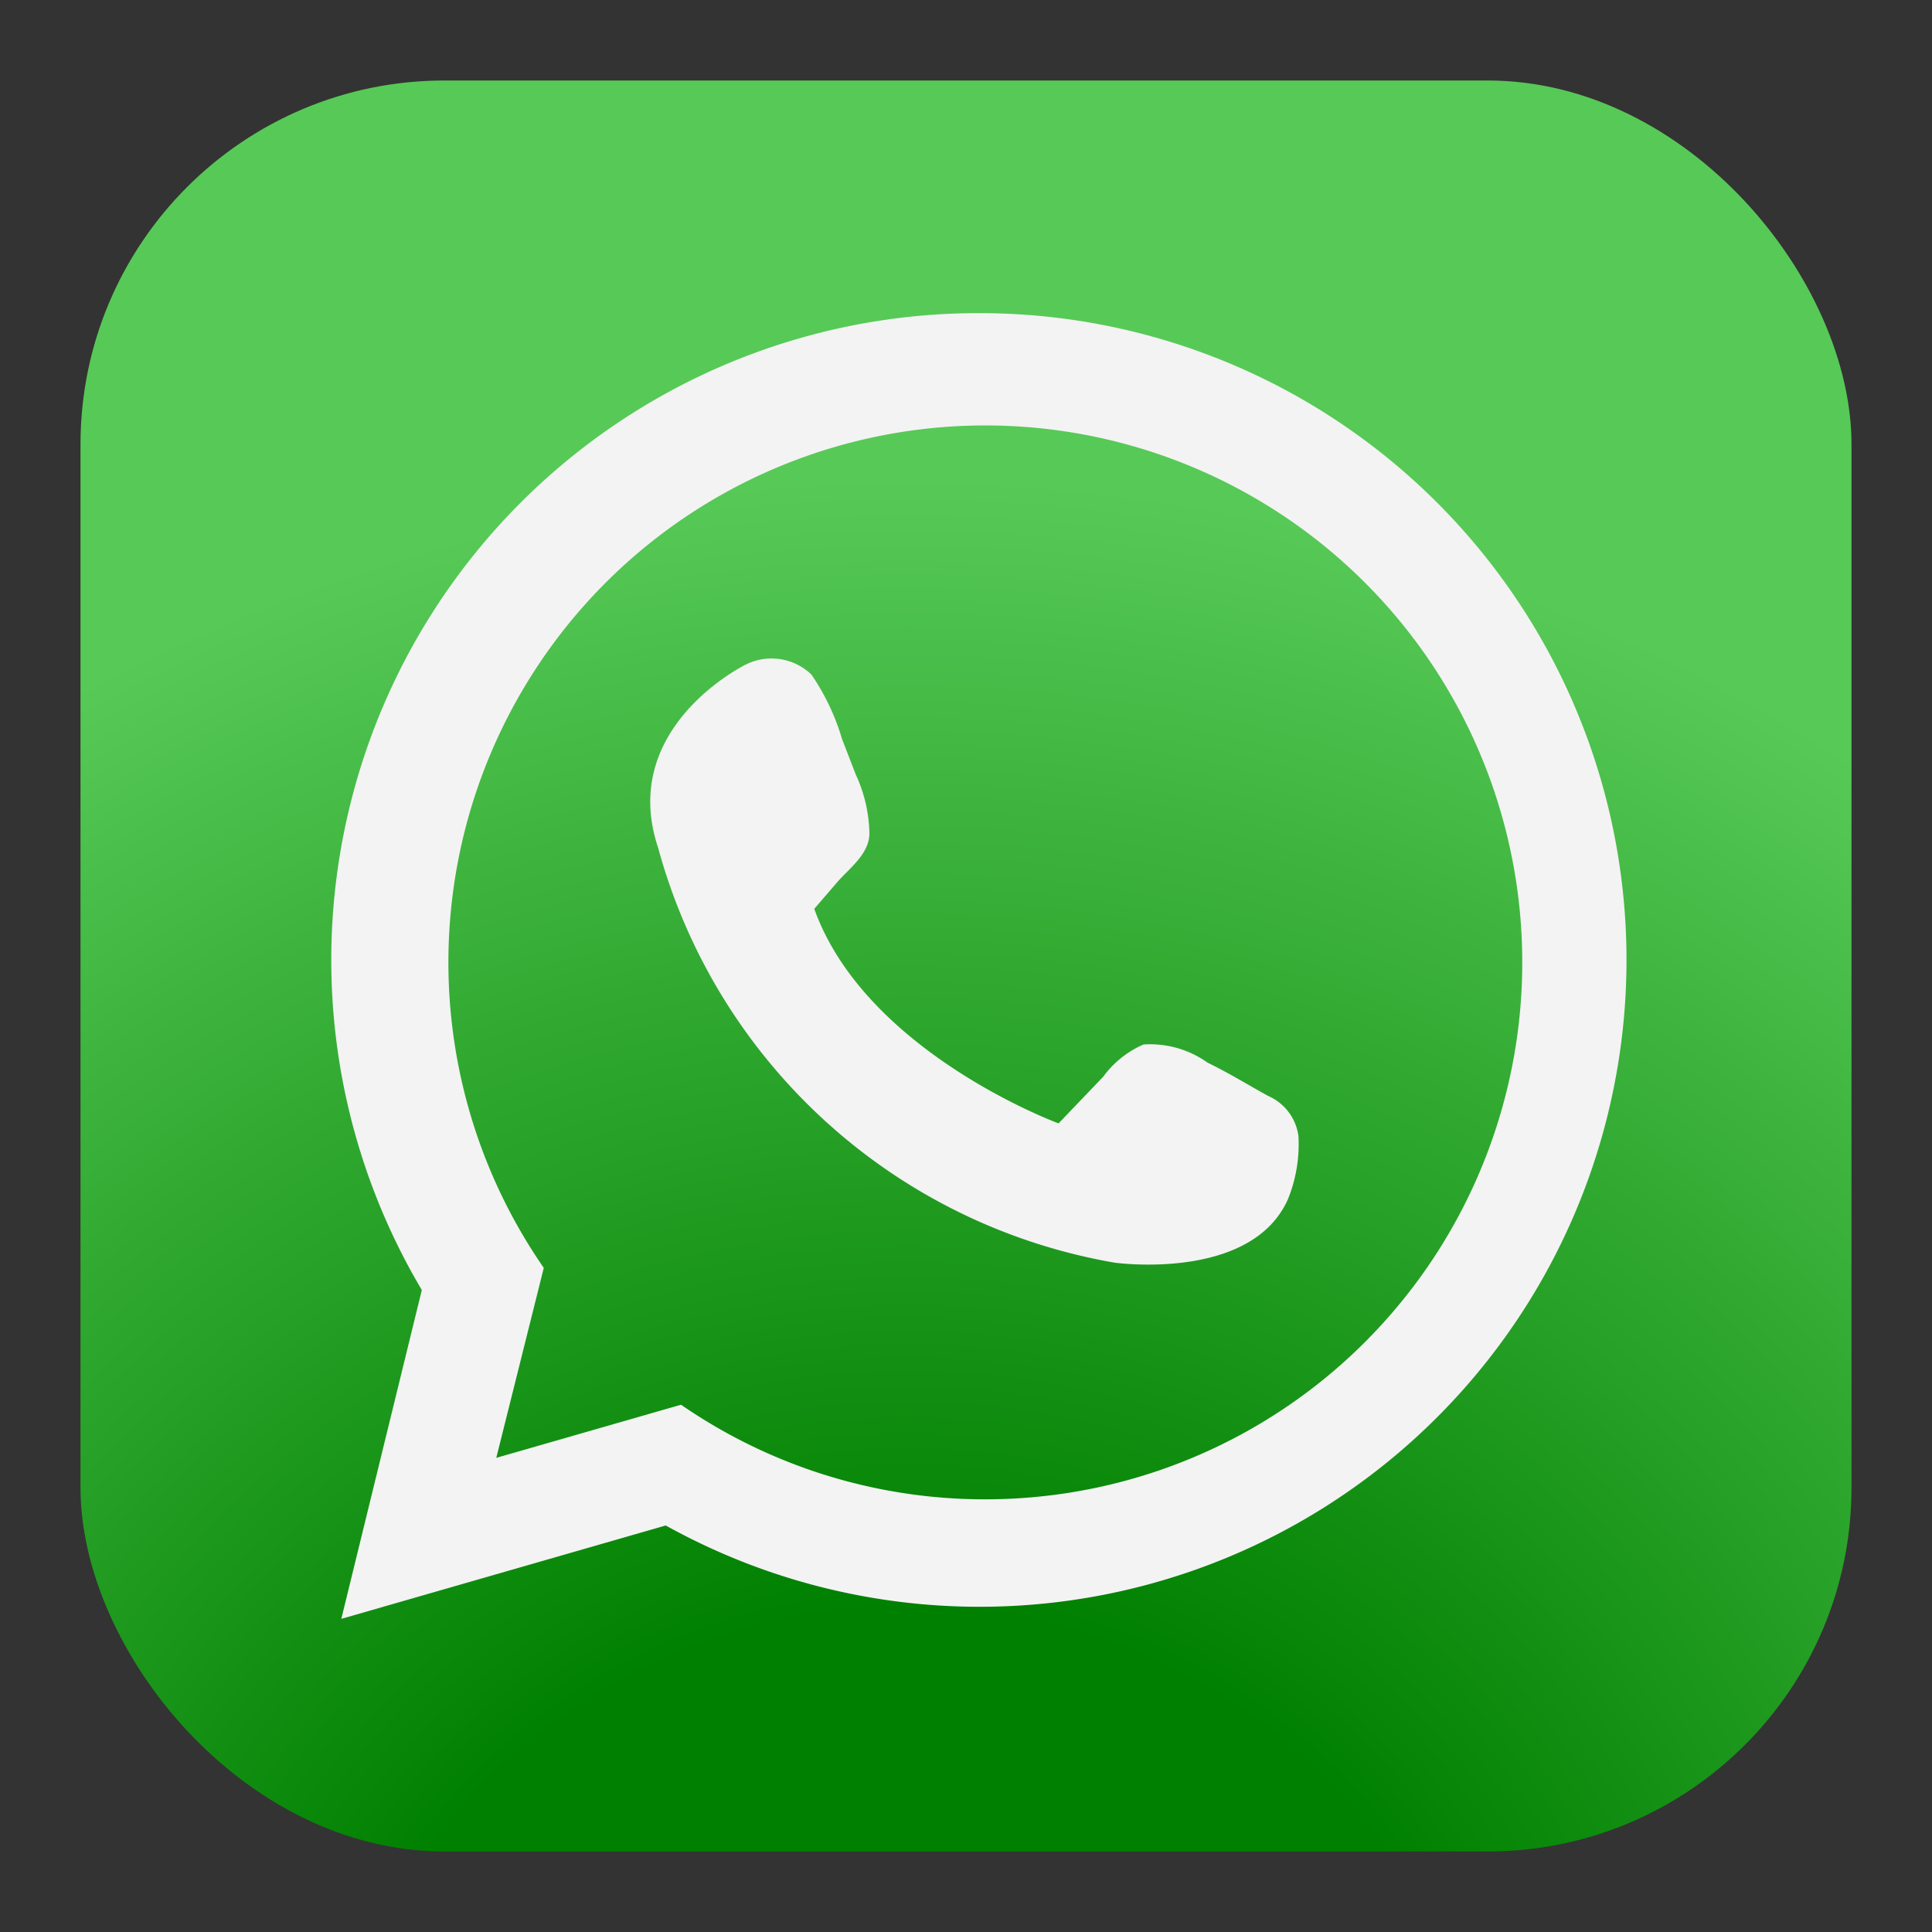 <svg xmlns="http://www.w3.org/2000/svg" viewBox="0 0 48 48" id="whatsapp">
  <rect x="0" y="0" width="48" height="48" fill="#333333" stroke="none"/>
  <defs>
    <radialGradient id="a" cx="-9.02" cy="53.28" r="67.96" gradientTransform="matrix(.83 0 0 .83 30.03 10.48)" gradientUnits="userSpaceOnUse">
      <stop offset=".26" stop-color="#008000" class="stopColor36b649 svgShape"></stop>
      <stop offset=".76" stop-color="#57c957" class="stopColor57c965 svgShape"></stop>
    </radialGradient>
    <linearGradient id="b" x1="24.3" x2="24.3" y1="7.78" y2="40.22" gradientUnits="userSpaceOnUse">
      <stop offset="0" stop-color="#f3f3f3" class="stopColorffffff svgShape"></stop>
      <stop offset="1" stop-color="#f3f3f3" class="stopColorffffff svgShape"></stop>
    </linearGradient>
  </defs>
  <rect width="44" height="44" x="2" y="2" fill="url(#a)" rx="9.04"></rect>
  <path fill="url(#b)" d="M24.3,7.78A16.07,16.07,0,0,0,10.48,32.05l-2,8.17,8.06-2.32A16.07,16.07,0,1,0,24.3,7.78Zm.18,29.47a13.28,13.28,0,0,1-7.56-2.35l-4.59,1.32,1.18-4.72a13.34,13.34,0,1,1,11,5.75Zm1.82-9.34,1.11-1.16a2.44,2.44,0,0,1,1-.8A2.46,2.46,0,0,1,30,26.4c.57.28,1,.55,1.51.83a1.27,1.27,0,0,1,.75,1A3.64,3.64,0,0,1,32,29.79c-.91,2.06-4.31,1.58-4.31,1.58A14.27,14.27,0,0,1,16.35,21.06c-1-3,2.18-4.55,2.18-4.55a1.43,1.43,0,0,1,1.63.25,5.67,5.67,0,0,1,.76,1.6l.34.88a3.63,3.63,0,0,1,.34,1.46c0,.52-.5.87-.81,1.23s-.37.43-.56.65C21.51,26.15,26.3,27.91,26.3,27.91Z"></path>
</svg>
